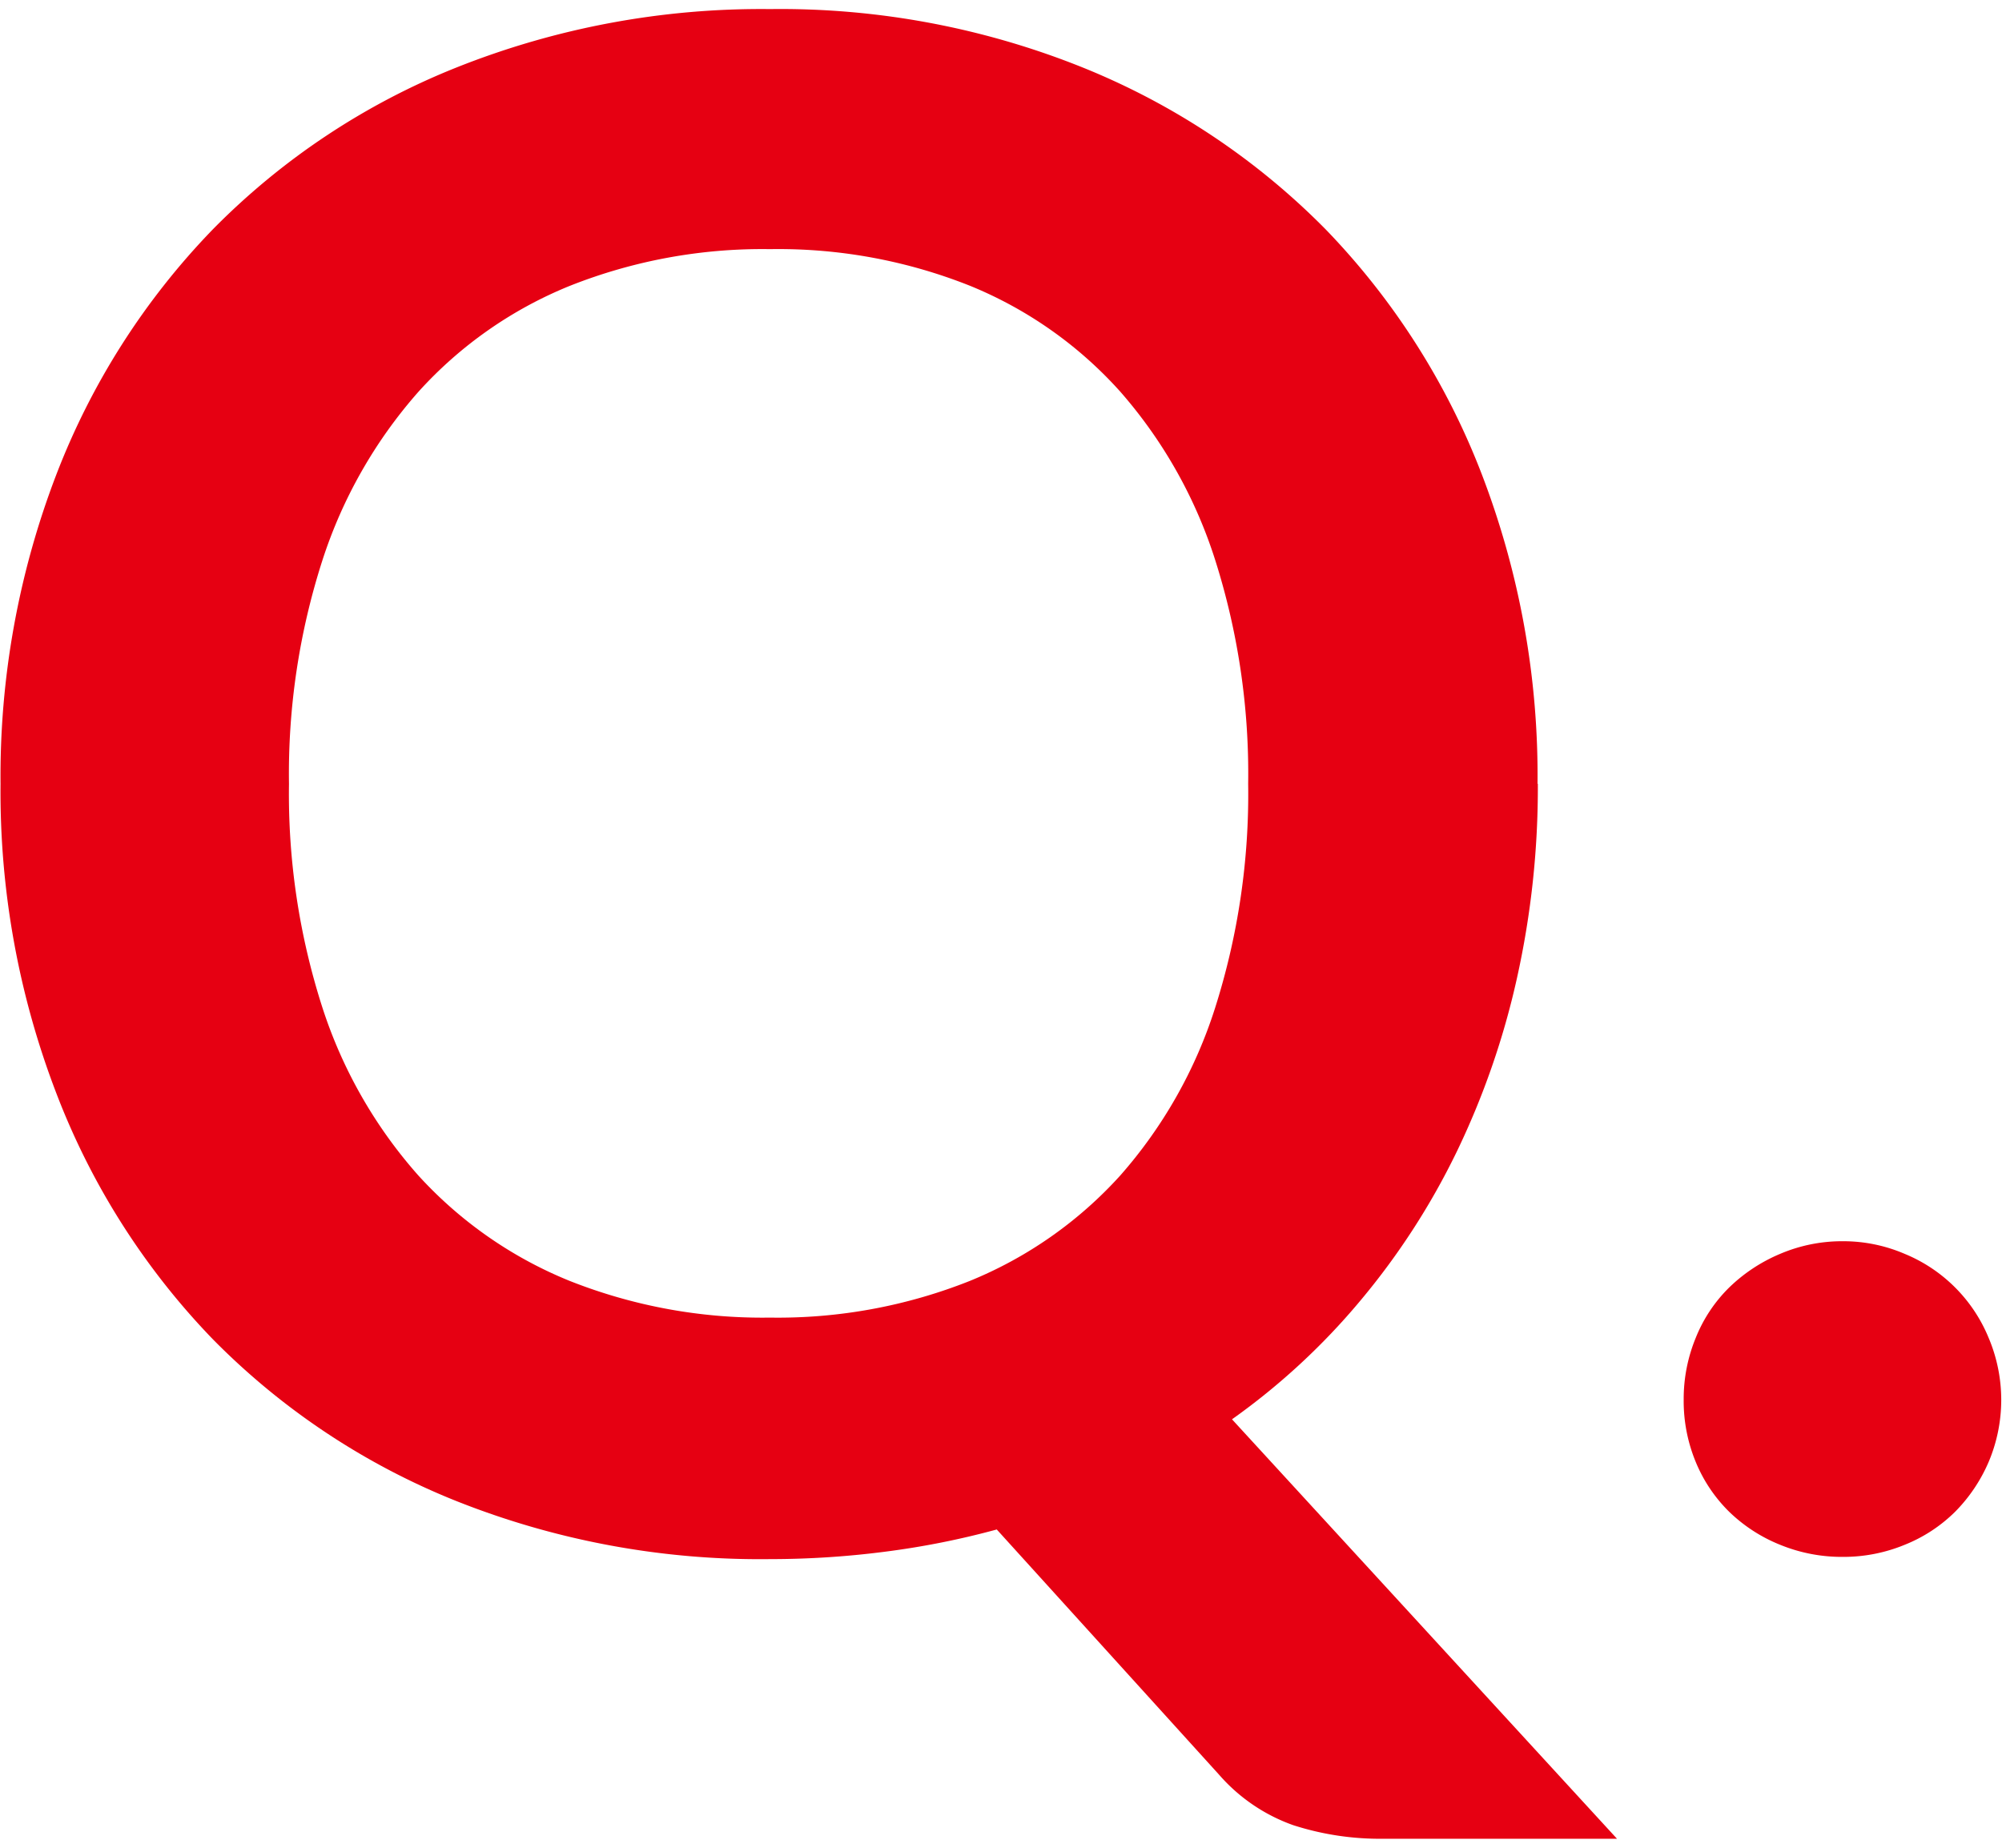 <svg height="24" viewBox="0 0 26 24" width="26" xmlns="http://www.w3.org/2000/svg"><path d="m19.972 10.182a11.4 11.4 0 0 1 -.272 2.526 10.337 10.337 0 0 1 -.783 2.255 9.372 9.372 0 0 1 -1.246 1.926 8.817 8.817 0 0 1 -1.671 1.546l5 5.448h-3.029a3.667 3.667 0 0 1 -1.178-.177 2.293 2.293 0 0 1 -.96-.654l-2.888-3.186a10.6 10.6 0 0 1 -1.423.285 11.626 11.626 0 0 1 -1.518.1 10.662 10.662 0 0 1 -4.079-.755 9.262 9.262 0 0 1 -3.16-2.1 9.453 9.453 0 0 1 -2.036-3.203 10.918 10.918 0 0 1 -.722-4.011 10.922 10.922 0 0 1 .722-4.011 9.449 9.449 0 0 1 2.036-3.193 9.25 9.25 0 0 1 3.16-2.1 10.681 10.681 0 0 1 4.075-.76 10.52 10.52 0 0 1 4.072.763 9.326 9.326 0 0 1 3.146 2.1 9.443 9.443 0 0 1 2.029 3.187 10.922 10.922 0 0 1 .721 4.011m-3.758 0a9.168 9.168 0 0 0 -.429-2.907 6.136 6.136 0 0 0 -1.233-2.186 5.316 5.316 0 0 0 -1.948-1.373 6.722 6.722 0 0 0 -2.6-.477 6.774 6.774 0 0 0 -2.6.477 5.359 5.359 0 0 0 -1.966 1.376 6.175 6.175 0 0 0 -1.246 2.186 9.051 9.051 0 0 0 -.435 2.907 9.053 9.053 0 0 0 .435 2.908 6.117 6.117 0 0 0 1.246 2.179 5.4 5.4 0 0 0 1.966 1.369 6.793 6.793 0 0 0 2.6.476 6.741 6.741 0 0 0 2.594-.476 5.358 5.358 0 0 0 1.954-1.369 6.079 6.079 0 0 0 1.233-2.179 9.17 9.17 0 0 0 .429-2.908" fill="#e60012"/><path d="m21.866 18.176a2.082 2.082 0 0 1 .157-.8 1.912 1.912 0 0 1 .435-.654 2.131 2.131 0 0 1 .661-.436 2.049 2.049 0 0 1 .817-.164 2.017 2.017 0 0 1 .8.164 2 2 0 0 1 1.09 1.09 2.067 2.067 0 0 1 0 1.614 2.089 2.089 0 0 1 -.436.647 1.969 1.969 0 0 1 -.654.428 2.082 2.082 0 0 1 -.8.157 2.116 2.116 0 0 1 -.817-.157 2.042 2.042 0 0 1 -.661-.428 1.941 1.941 0 0 1 -.435-.647 2.071 2.071 0 0 1 -.157-.811" fill="#e60012"/><path d="m0 0h26v24h-26z" fill="none"/></svg>